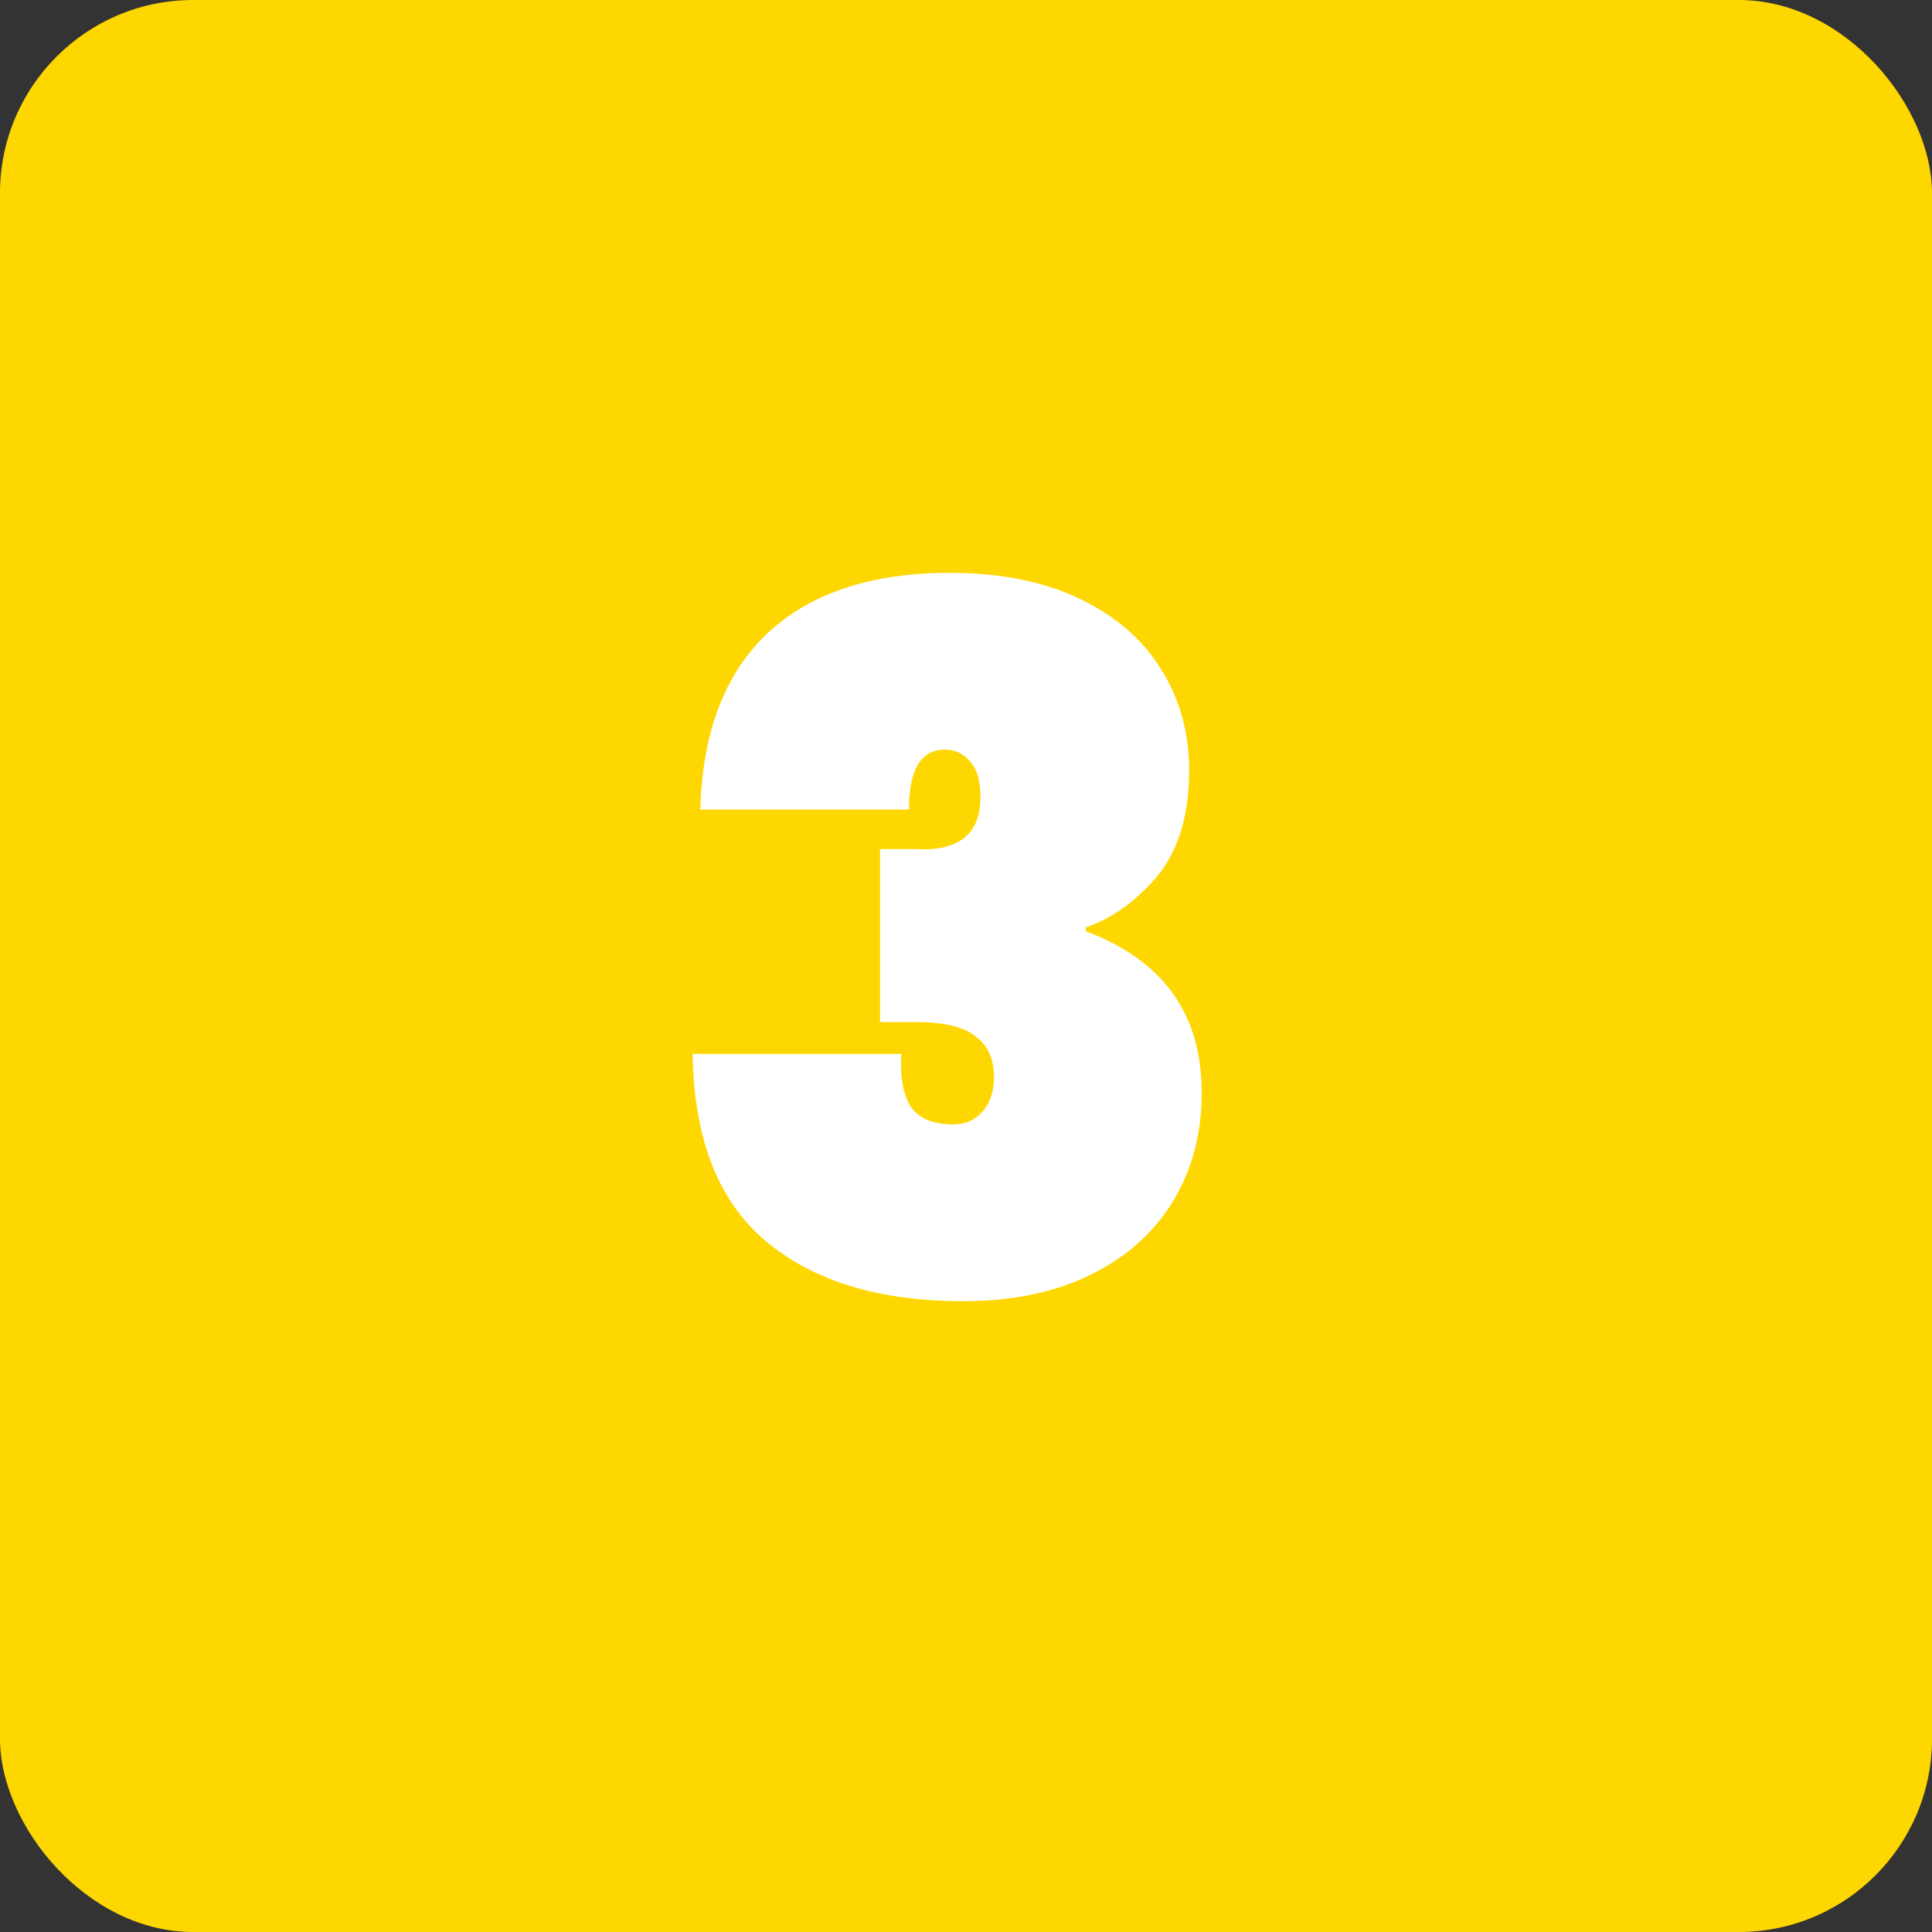 <svg width="50" height="50" viewBox="0 0 50 50" fill="none" xmlns="http://www.w3.org/2000/svg">
<rect x="0" y="0" width="50" height="50" fill="#333333" stroke="none"/>
<rect width="50" height="50" rx="5" fill="#FFD700"/>
<path d="M18.125 20.95C18.175 18.967 18.75 17.45 19.85 16.4C20.967 15.35 22.542 14.825 24.575 14.825C25.892 14.825 27.017 15.05 27.95 15.5C28.883 15.95 29.583 16.558 30.05 17.325C30.533 18.092 30.775 18.958 30.775 19.925C30.775 21.092 30.5 22.008 29.95 22.675C29.4 23.325 28.783 23.767 28.1 24V24.1C30.1 24.85 31.1 26.242 31.1 28.275C31.1 29.342 30.85 30.283 30.35 31.1C29.85 31.917 29.133 32.55 28.2 33C27.283 33.45 26.192 33.675 24.925 33.675C22.758 33.675 21.058 33.158 19.825 32.125C18.592 31.092 17.958 29.475 17.925 27.275H23.325C23.292 27.875 23.375 28.333 23.575 28.65C23.792 28.95 24.158 29.1 24.675 29.1C24.975 29.1 25.225 28.992 25.425 28.775C25.625 28.542 25.725 28.242 25.725 27.875C25.725 27.408 25.567 27.058 25.25 26.825C24.95 26.575 24.433 26.45 23.7 26.45H22.775V21.975H23.675C24.808 22.042 25.375 21.592 25.375 20.625C25.375 20.208 25.283 19.9 25.1 19.7C24.933 19.5 24.717 19.4 24.45 19.4C23.833 19.4 23.525 19.917 23.525 20.95H18.125Z" fill="white"/>
</svg>
